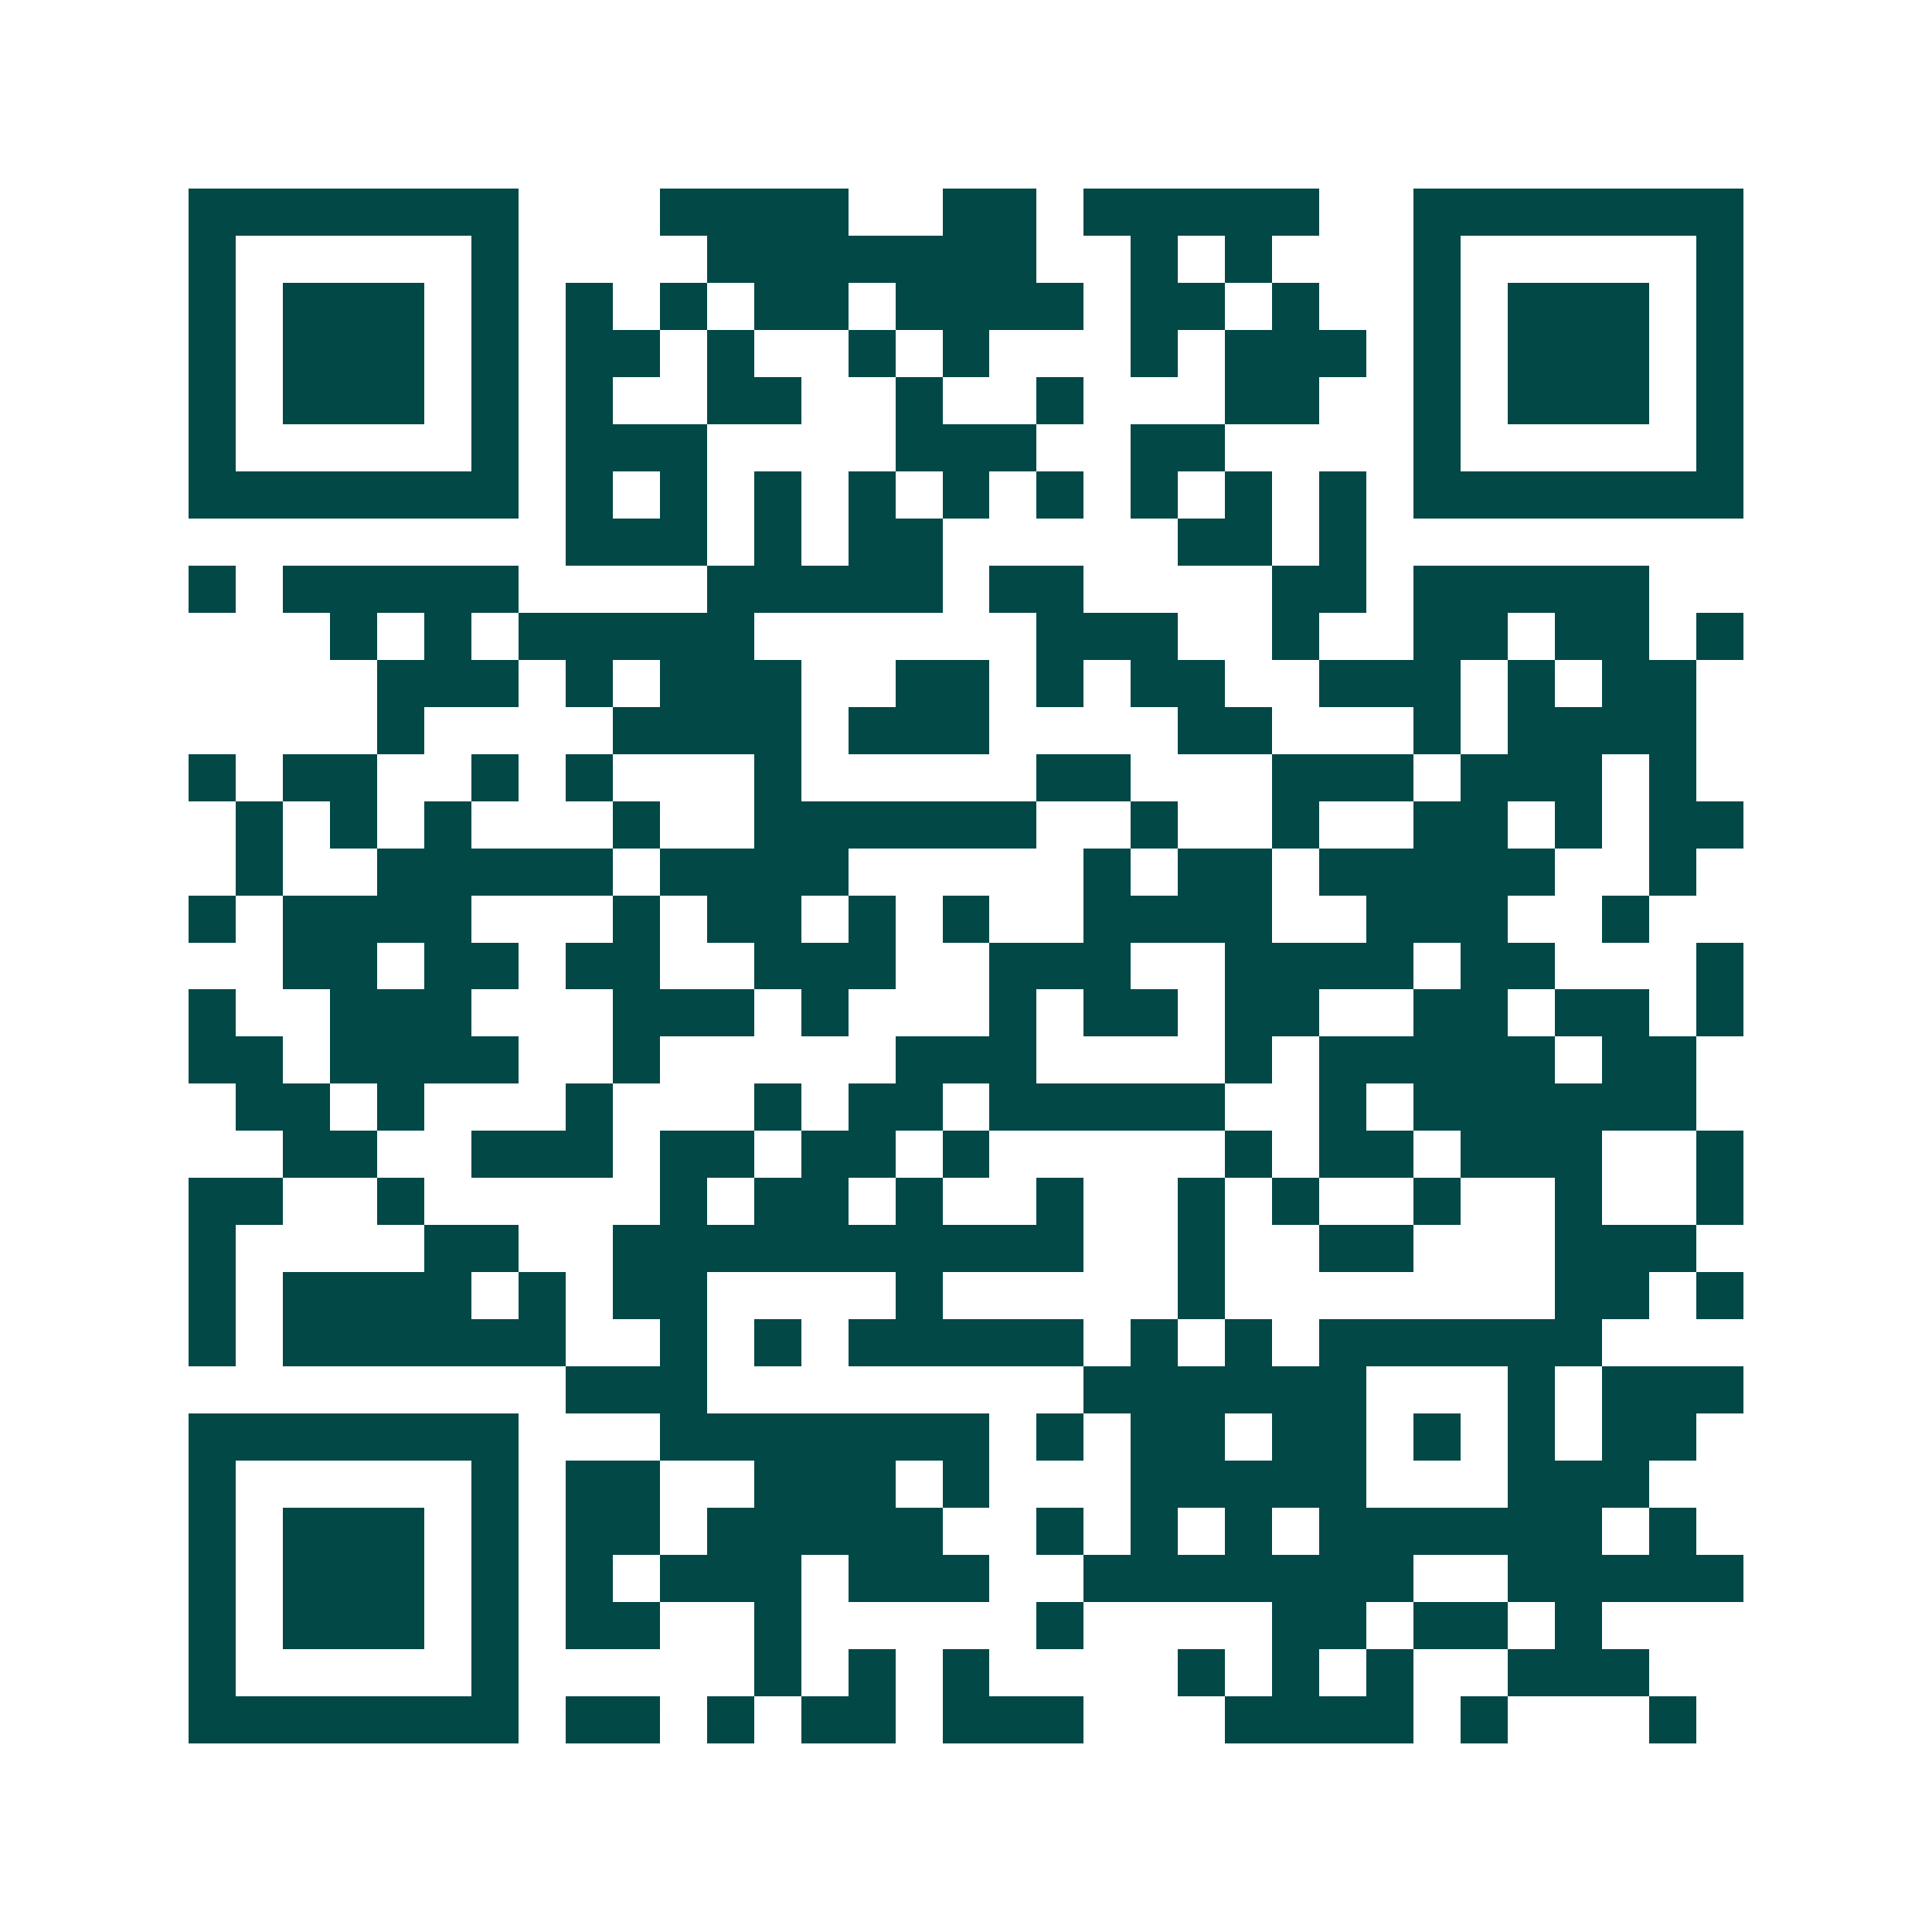<svg xmlns="http://www.w3.org/2000/svg" width="200" height="200" viewBox="0 0 41 41" shape-rendering="crispEdges"><path fill="#ffffff" d="M0 0h41v41H0z"/><path stroke="#014847" d="M4 4.5h7m3 0h4m2 0h2m1 0h5m2 0h7M4 5.5h1m5 0h1m4 0h7m2 0h1m1 0h1m3 0h1m5 0h1M4 6.5h1m1 0h3m1 0h1m1 0h1m1 0h1m1 0h2m1 0h4m1 0h2m1 0h1m2 0h1m1 0h3m1 0h1M4 7.5h1m1 0h3m1 0h1m1 0h2m1 0h1m2 0h1m1 0h1m3 0h1m1 0h3m1 0h1m1 0h3m1 0h1M4 8.5h1m1 0h3m1 0h1m1 0h1m2 0h2m2 0h1m2 0h1m3 0h2m2 0h1m1 0h3m1 0h1M4 9.5h1m5 0h1m1 0h3m4 0h3m2 0h2m4 0h1m5 0h1M4 10.5h7m1 0h1m1 0h1m1 0h1m1 0h1m1 0h1m1 0h1m1 0h1m1 0h1m1 0h1m1 0h7M12 11.5h3m1 0h1m1 0h2m5 0h2m1 0h1M4 12.5h1m1 0h5m4 0h5m1 0h2m4 0h2m1 0h5M7 13.5h1m1 0h1m1 0h5m6 0h3m2 0h1m2 0h2m1 0h2m1 0h1M8 14.5h3m1 0h1m1 0h3m2 0h2m1 0h1m1 0h2m2 0h3m1 0h1m1 0h2M8 15.5h1m4 0h4m1 0h3m4 0h2m3 0h1m1 0h4M4 16.5h1m1 0h2m2 0h1m1 0h1m3 0h1m5 0h2m3 0h3m1 0h3m1 0h1M5 17.5h1m1 0h1m1 0h1m3 0h1m2 0h6m2 0h1m2 0h1m2 0h2m1 0h1m1 0h2M5 18.5h1m2 0h5m1 0h4m5 0h1m1 0h2m1 0h5m2 0h1M4 19.5h1m1 0h4m3 0h1m1 0h2m1 0h1m1 0h1m2 0h4m2 0h3m2 0h1M6 20.5h2m1 0h2m1 0h2m2 0h3m2 0h3m2 0h4m1 0h2m3 0h1M4 21.5h1m2 0h3m3 0h3m1 0h1m3 0h1m1 0h2m1 0h2m2 0h2m1 0h2m1 0h1M4 22.5h2m1 0h4m2 0h1m5 0h3m4 0h1m1 0h5m1 0h2M5 23.5h2m1 0h1m3 0h1m3 0h1m1 0h2m1 0h5m2 0h1m1 0h6M6 24.5h2m2 0h3m1 0h2m1 0h2m1 0h1m5 0h1m1 0h2m1 0h3m2 0h1M4 25.5h2m2 0h1m5 0h1m1 0h2m1 0h1m2 0h1m2 0h1m1 0h1m2 0h1m2 0h1m2 0h1M4 26.5h1m4 0h2m2 0h10m2 0h1m2 0h2m3 0h3M4 27.5h1m1 0h4m1 0h1m1 0h2m4 0h1m5 0h1m7 0h2m1 0h1M4 28.5h1m1 0h6m2 0h1m1 0h1m1 0h5m1 0h1m1 0h1m1 0h6M12 29.5h3m8 0h6m3 0h1m1 0h3M4 30.5h7m3 0h7m1 0h1m1 0h2m1 0h2m1 0h1m1 0h1m1 0h2M4 31.5h1m5 0h1m1 0h2m2 0h3m1 0h1m3 0h5m3 0h3M4 32.5h1m1 0h3m1 0h1m1 0h2m1 0h5m2 0h1m1 0h1m1 0h1m1 0h6m1 0h1M4 33.5h1m1 0h3m1 0h1m1 0h1m1 0h3m1 0h3m2 0h7m2 0h5M4 34.5h1m1 0h3m1 0h1m1 0h2m2 0h1m5 0h1m4 0h2m1 0h2m1 0h1M4 35.5h1m5 0h1m5 0h1m1 0h1m1 0h1m4 0h1m1 0h1m1 0h1m2 0h3M4 36.5h7m1 0h2m1 0h1m1 0h2m1 0h3m3 0h4m1 0h1m3 0h1"/></svg>
